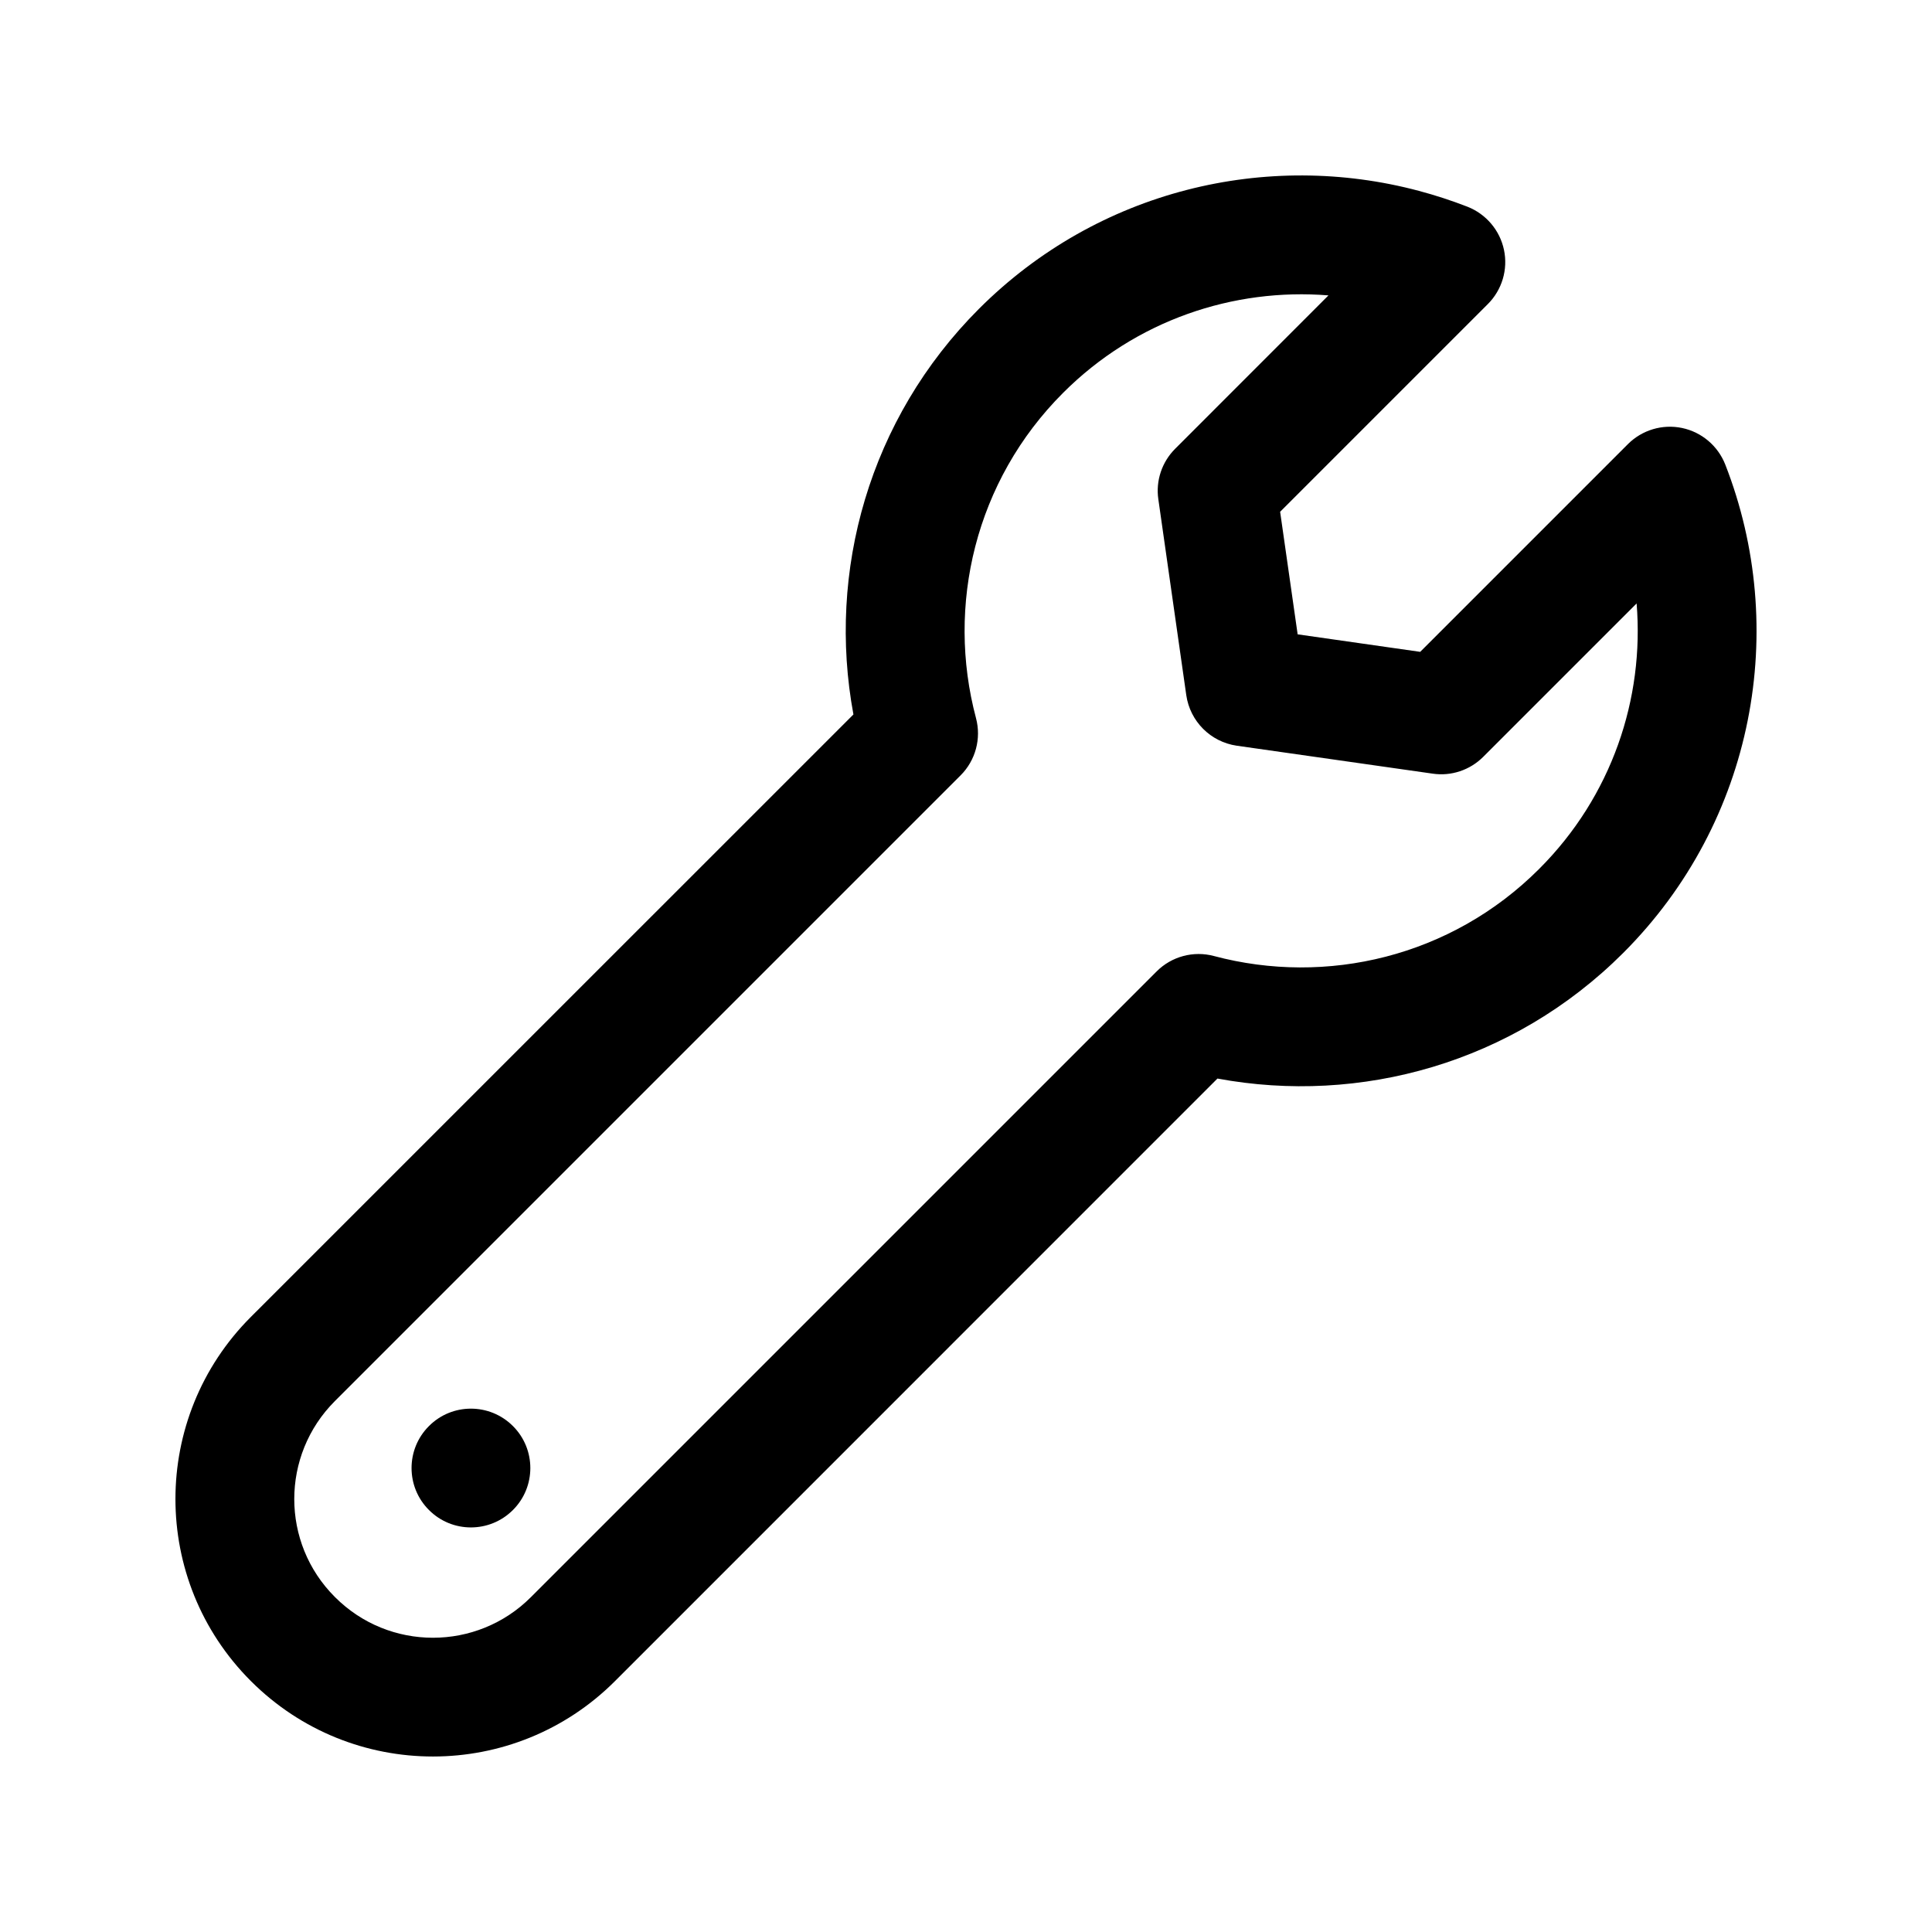 <?xml version="1.0" encoding="UTF-8"?>
<!-- Uploaded to: ICON Repo, www.iconrepo.com, Generator: ICON Repo Mixer Tools -->
<svg fill="#000000" width="800px" height="800px" version="1.1" viewBox="144 144 512 512" xmlns="http://www.w3.org/2000/svg">
 <g fill-rule="evenodd">
  <path d="m466.65 429.83c37.809 7.012 78.301-4.094 107.52-33.293 34.973-34.973 43.977-86.129 27.039-129.44-1.953-4.953-6.254-8.586-11.441-9.676-5.207-1.09-10.602 0.523-14.359 4.281l-55.043 55.043s-32.477-4.641-32.477-4.641l-4.641-32.477 55.043-55.043c3.758-3.758 5.375-9.152 4.281-14.359-1.09-5.184-4.723-9.488-9.676-11.441-4.219-1.637-8.523-3.043-12.867-4.199-40.262-10.746-84.996-0.316-116.57 31.234-29.223 29.223-40.305 69.734-33.293 107.52l-159.71 159.69c-26.617 26.641-26.617 69.797 0 96.438 0.02 0.02 0.043 0.043 0.062 0.062 26.641 26.617 69.797 26.617 96.438 0l159.69-159.71zm29.41-207.55-40.641 40.66c-3.504 3.504-5.164 8.461-4.449 13.352l7.41 51.957c1.008 6.926 6.445 12.363 13.371 13.371l51.957 7.41c4.891 0.715 9.844-0.945 13.352-4.449l40.66-40.66c2.059 25.191-6.551 51.094-25.82 70.344-23.32 23.344-56.426 31.027-86.195 23.09-5.414-1.449-11.211 0.105-15.176 4.074l-165.84 165.84c-14.336 14.336-37.574 14.336-51.891 0l-0.062-0.062c-14.336-14.316-14.336-37.555 0-51.891l165.84-165.84c3.969-3.969 5.519-9.762 4.074-15.176-7.934-29.766-0.25-62.871 23.09-86.195 19.25-19.25 45.152-27.855 70.324-25.82z"/>
  <path d="m279.93 521.92c-6.152-6.152-16.121-6.152-22.25 0-6.152 6.129-6.152 16.121 0 22.25 6.129 6.152 16.102 6.152 22.25 0 6.152-6.129 6.152-16.121 0-22.25z"/>
 </g>
</svg>